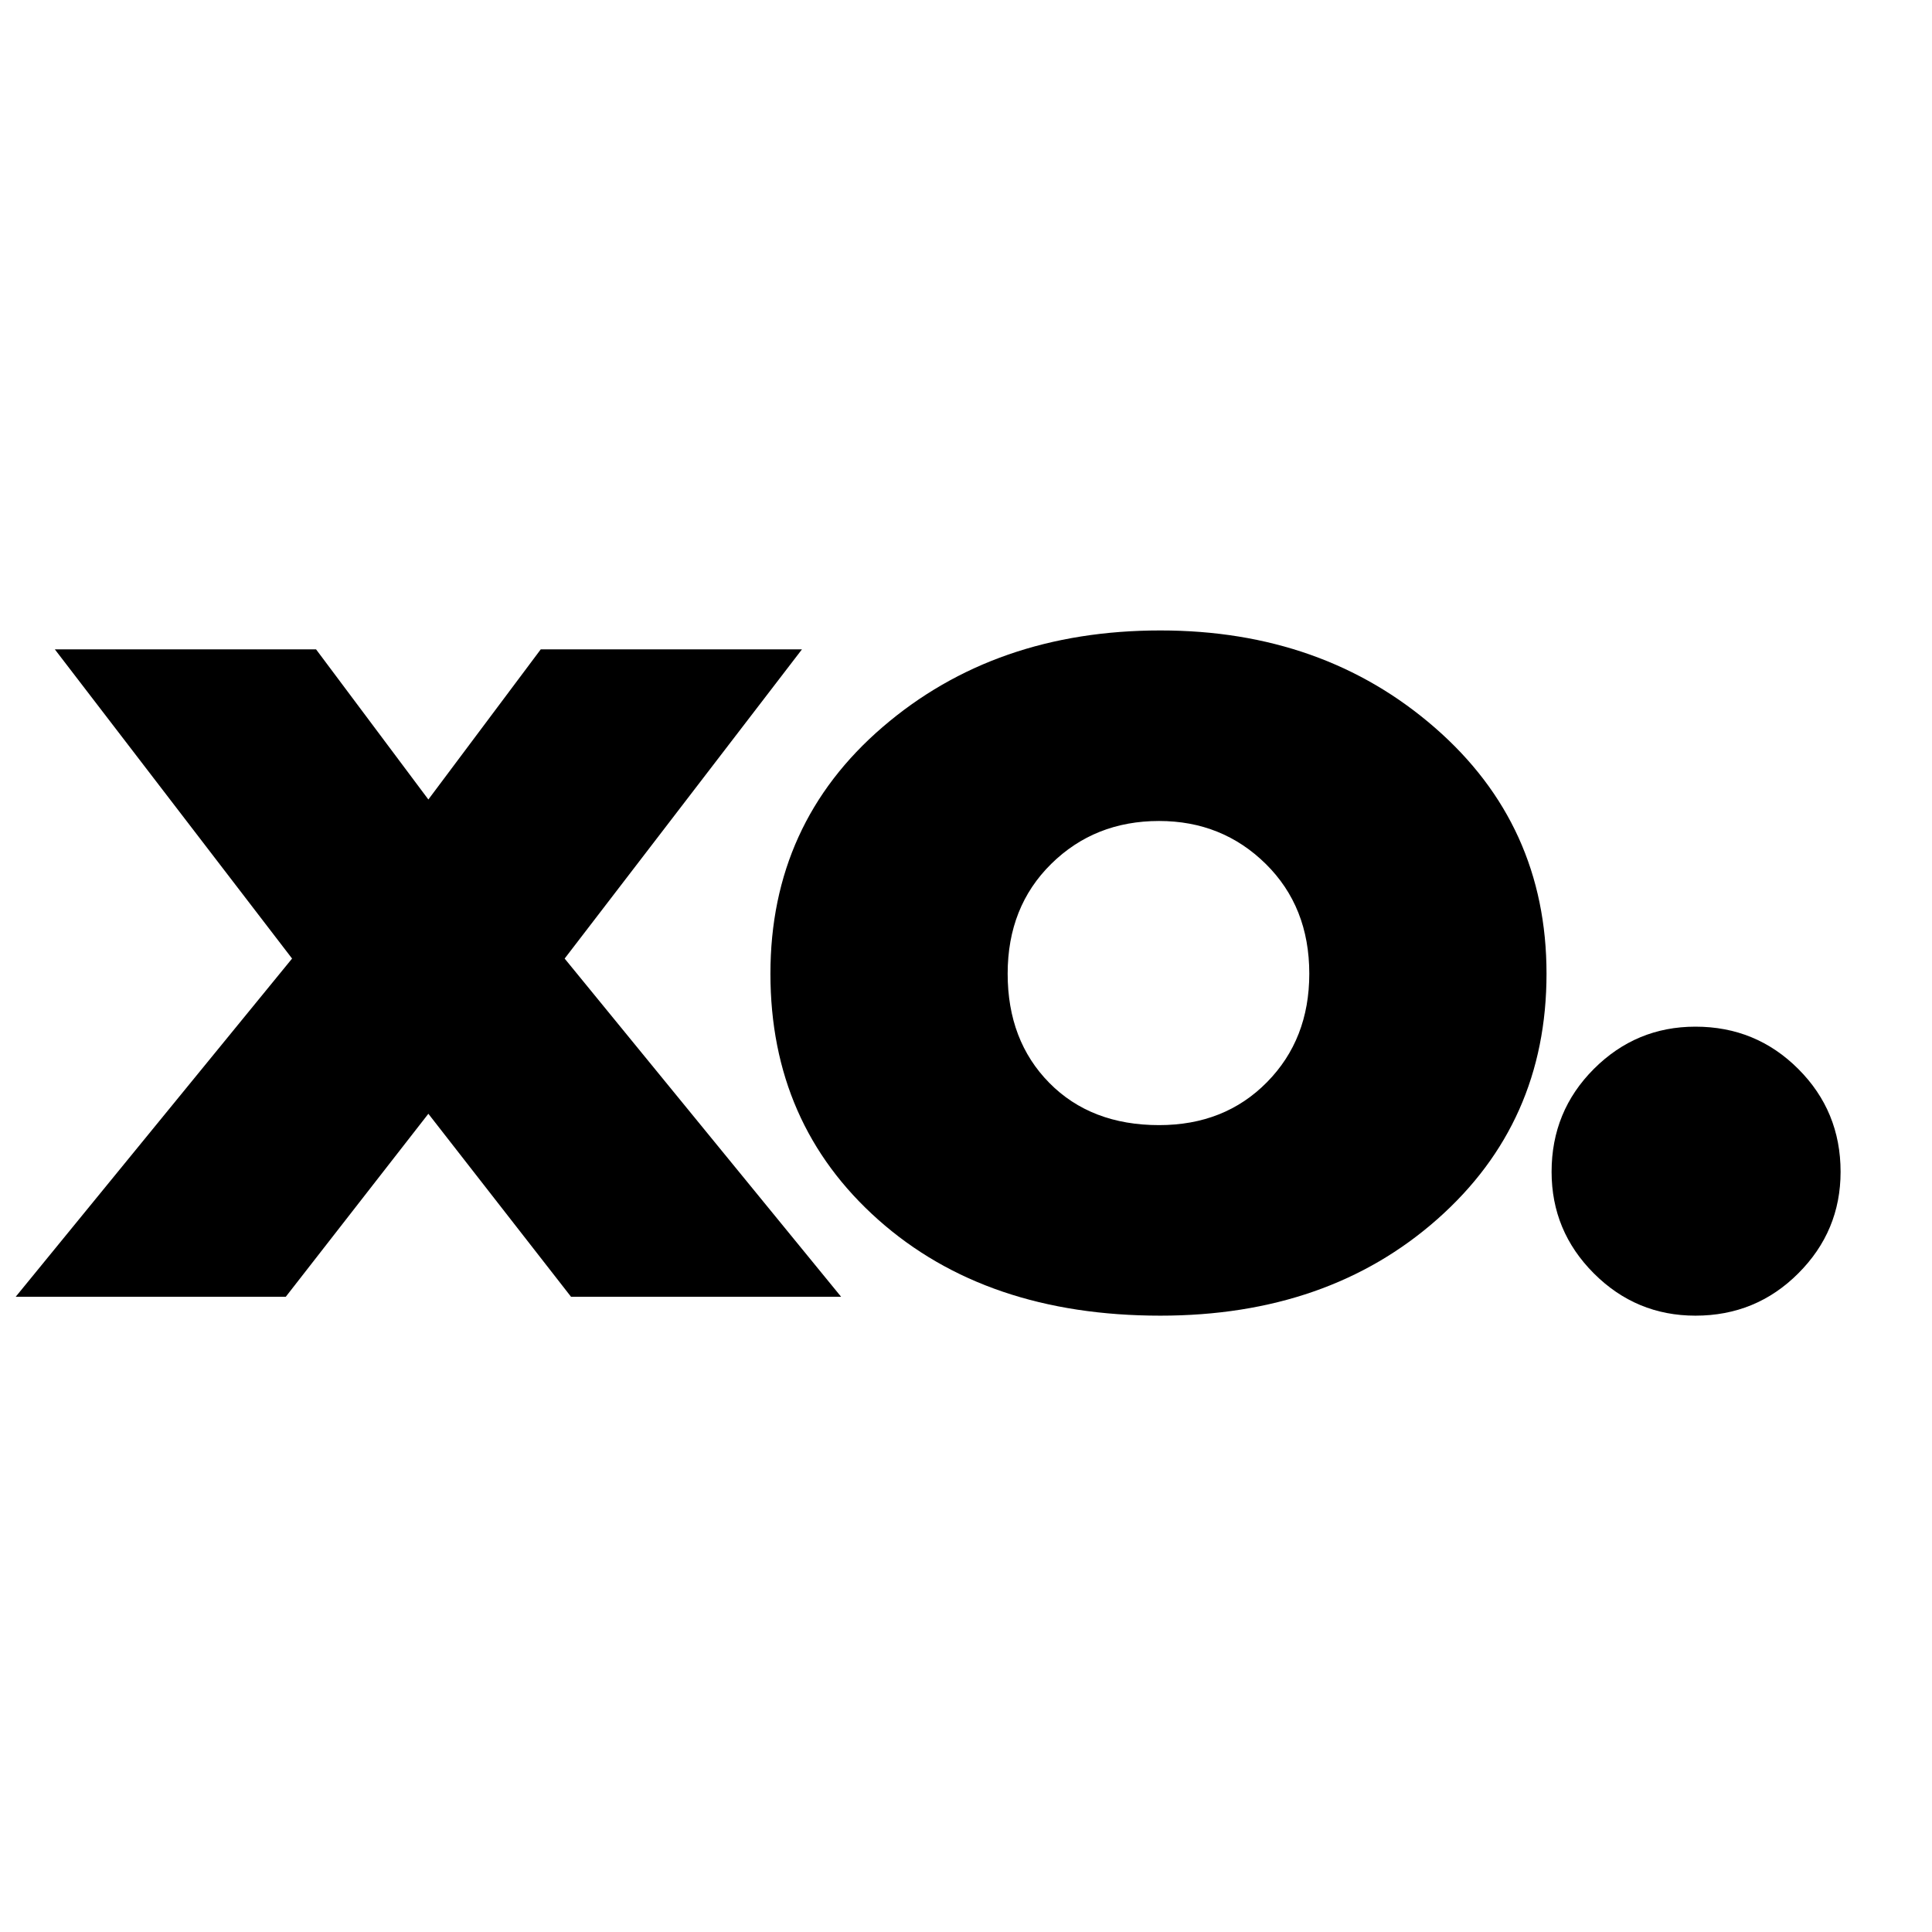 <svg version="1.0" preserveAspectRatio="xMidYMid meet" height="500" viewBox="0 0 375 375" zoomAndPan="magnify" width="500" xmlns:xlink="http://www.w3.org/1999/xlink" xmlns="http://www.w3.org/2000/svg"><defs><g></g><clipPath id="436cad36ba"><rect height="309" y="0" width="358" x="0"></rect></clipPath></defs><g transform="matrix(1, 0, 0, 1, 2, 30)"><g clip-path="url(#436cad36ba)"><g fill-opacity="1" fill="#000000"><g transform="translate(1.051, 221.697)"><g><path d="M 160.203 0 L 107.781 0 L 80.094 -35.516 L 52.422 0 L 0 0 L 53.641 -65.641 L 7.594 -125.656 L 58.297 -125.656 L 80.094 -96.516 L 101.906 -125.656 L 152.609 -125.656 L 106.547 -65.641 Z M 160.203 0"></path></g></g></g><g fill-opacity="1" fill="#000000"><g transform="translate(141.898, 221.697)"><g><path d="M 26.578 -14.938 C 12.617 -27.352 5.641 -43.273 5.641 -62.703 C 5.641 -82.141 12.906 -98.102 27.438 -110.594 C 41.969 -123.082 59.93 -129.328 81.328 -129.328 C 102.391 -129.328 120.145 -123.039 134.594 -110.469 C 149.051 -97.895 156.281 -81.973 156.281 -62.703 C 156.281 -43.43 149.219 -27.551 135.094 -15.062 C 120.969 -2.57 103.047 3.672 81.328 3.672 C 58.785 3.672 40.535 -2.531 26.578 -14.938 Z M 60.141 -84.016 C 54.504 -78.461 51.688 -71.359 51.688 -62.703 C 51.688 -54.047 54.379 -46.984 59.766 -41.516 C 65.16 -36.047 72.266 -33.312 81.078 -33.312 C 89.566 -33.312 96.547 -36.086 102.016 -41.641 C 107.492 -47.191 110.234 -54.211 110.234 -62.703 C 110.234 -71.359 107.414 -78.461 101.781 -84.016 C 96.145 -89.566 89.242 -92.344 81.078 -92.344 C 72.754 -92.344 65.773 -89.566 60.141 -84.016 Z M 60.141 -84.016"></path></g></g></g><g fill-opacity="1" fill="#000000"><g transform="translate(284.46, 221.697)"><g><path d="M 42.625 -52.422 C 50.457 -52.422 57.109 -49.688 62.578 -44.219 C 68.055 -38.75 70.797 -32.094 70.797 -24.25 C 70.797 -16.57 68.055 -10 62.578 -4.531 C 57.109 0.938 50.457 3.672 42.625 3.672 C 34.945 3.672 28.375 0.938 22.906 -4.531 C 17.438 -10 14.703 -16.57 14.703 -24.25 C 14.703 -32.094 17.438 -38.75 22.906 -44.219 C 28.375 -49.688 34.945 -52.422 42.625 -52.422 Z M 42.625 -52.422"></path></g></g></g></g></g></svg>